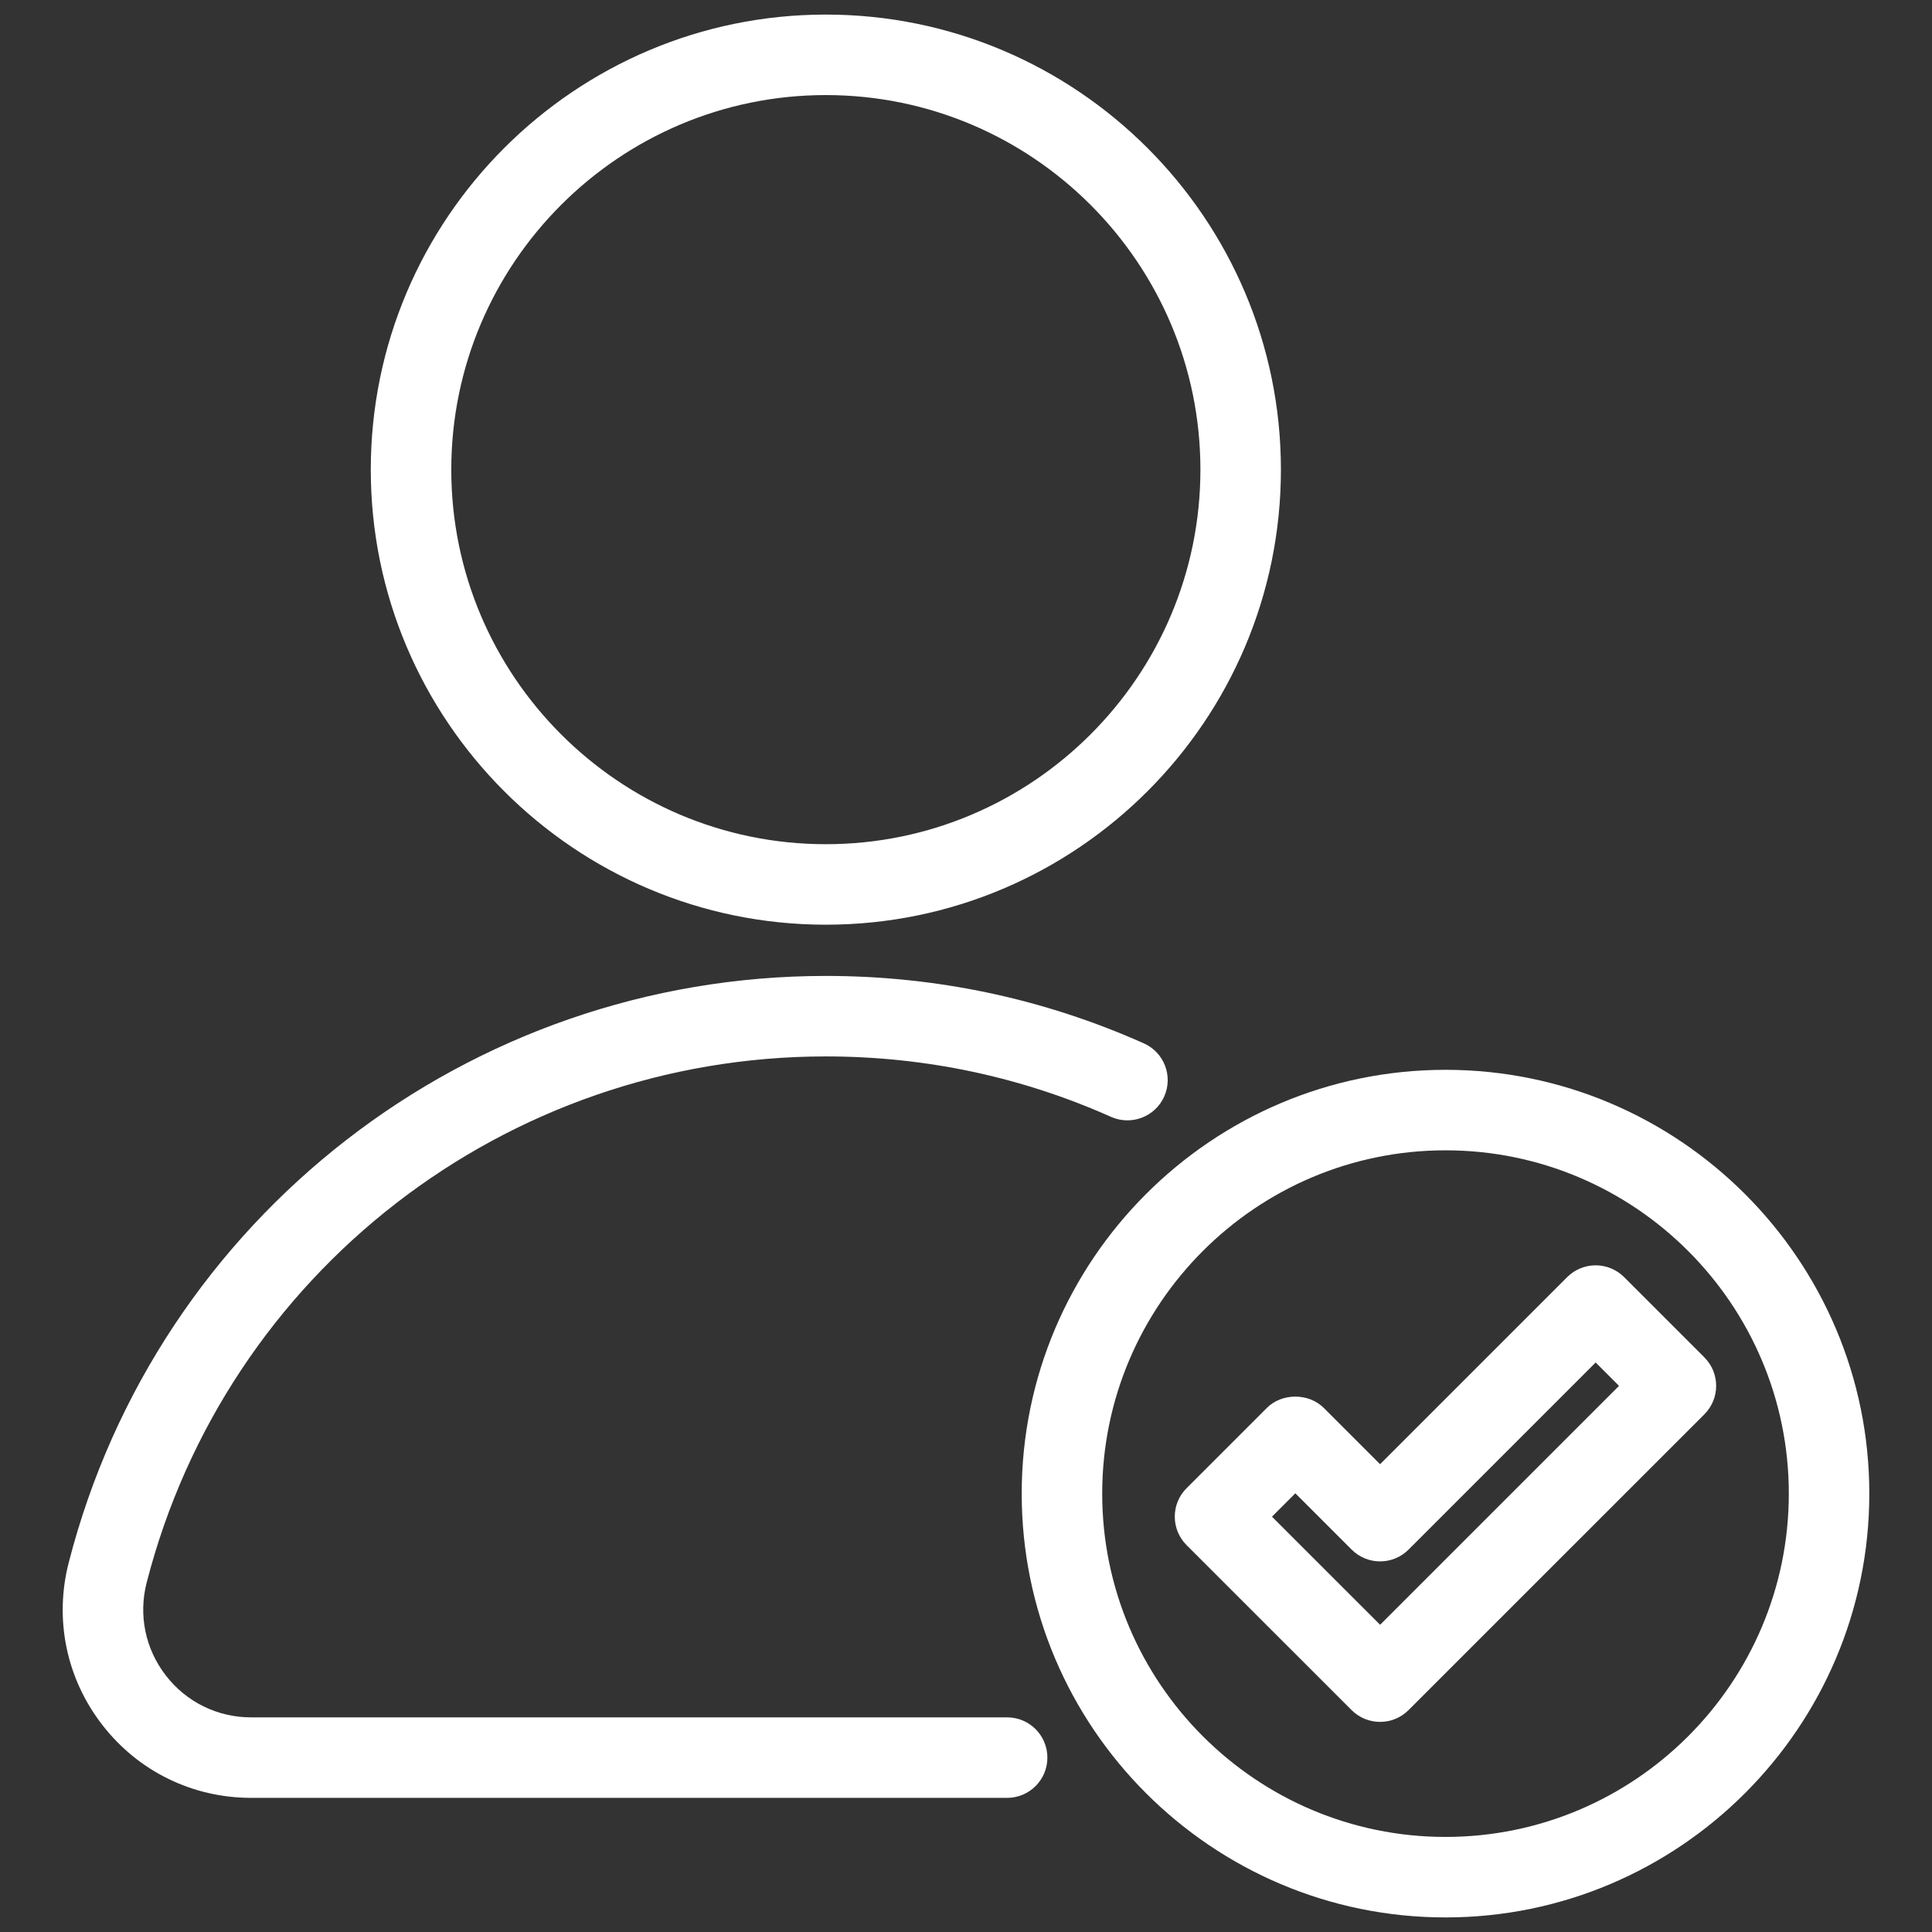 <?xml version="1.0" encoding="UTF-8"?><svg id="Layer_1" xmlns="http://www.w3.org/2000/svg" viewBox="0 0 72 72"><rect x="0" y="0" width="72" height="72" fill="#333333" stroke="none"/><defs><style>.cls-1{fill:#fff;stroke-width:0px;}</style></defs><path class="cls-1" d="M37.534,64.001H9.36c-1.252,0-2.41-.567-3.177-1.557s-1.029-2.252-.717-3.465c2.966-11.546,13.375-19.609,25.311-19.609,3.701,0,7.277.758,10.629,2.253.757.336,1.643-.004,1.981-.759.337-.757-.002-1.644-.759-1.981-3.739-1.667-7.727-2.513-11.851-2.513-13.307,0-24.91,8.99-28.216,21.863-.544,2.117-.088,4.322,1.252,6.05,1.339,1.728,3.361,2.718,5.547,2.718h28.173c.829,0,1.5-.672,1.5-1.5s-.671-1.5-1.5-1.5Z"/><path class="cls-1" d="M30.777,34.461c9.351,0,16.959-7.607,16.959-16.959S40.128.543,30.777.543,13.818,8.15,13.818,17.502s7.608,16.959,16.959,16.959ZM30.777,3.543c7.697,0,13.959,6.262,13.959,13.959s-6.262,13.959-13.959,13.959-13.959-6.262-13.959-13.959S23.081,3.543,30.777,3.543Z"/><path class="cls-1" d="M63.518,50.586l-2.992-2.992c-.281-.281-.663-.439-1.061-.439s-.779.158-1.061.439l-6.973,6.973-2.098-2.098c-.562-.562-1.559-.562-2.121,0l-2.992,2.992c-.586.586-.586,1.535,0,2.121l6.15,6.149c.293.293.677.439,1.061.439s.768-.146,1.061-.439l11.025-11.024c.586-.586.586-1.535,0-2.121ZM51.432,60.55l-4.029-4.028.871-.871,2.098,2.098c.586.586,1.535.586,2.121,0l6.973-6.973.871.871-8.904,8.903Z"/><path class="cls-1" d="M53.87,39.869c-8.709,0-15.794,7.085-15.794,15.794s7.085,15.794,15.794,15.794,15.794-7.085,15.794-15.794-7.085-15.794-15.794-15.794ZM53.87,68.457c-7.055,0-12.794-5.739-12.794-12.794s5.739-12.794,12.794-12.794,12.794,5.739,12.794,12.794-5.739,12.794-12.794,12.794Z"/></svg>